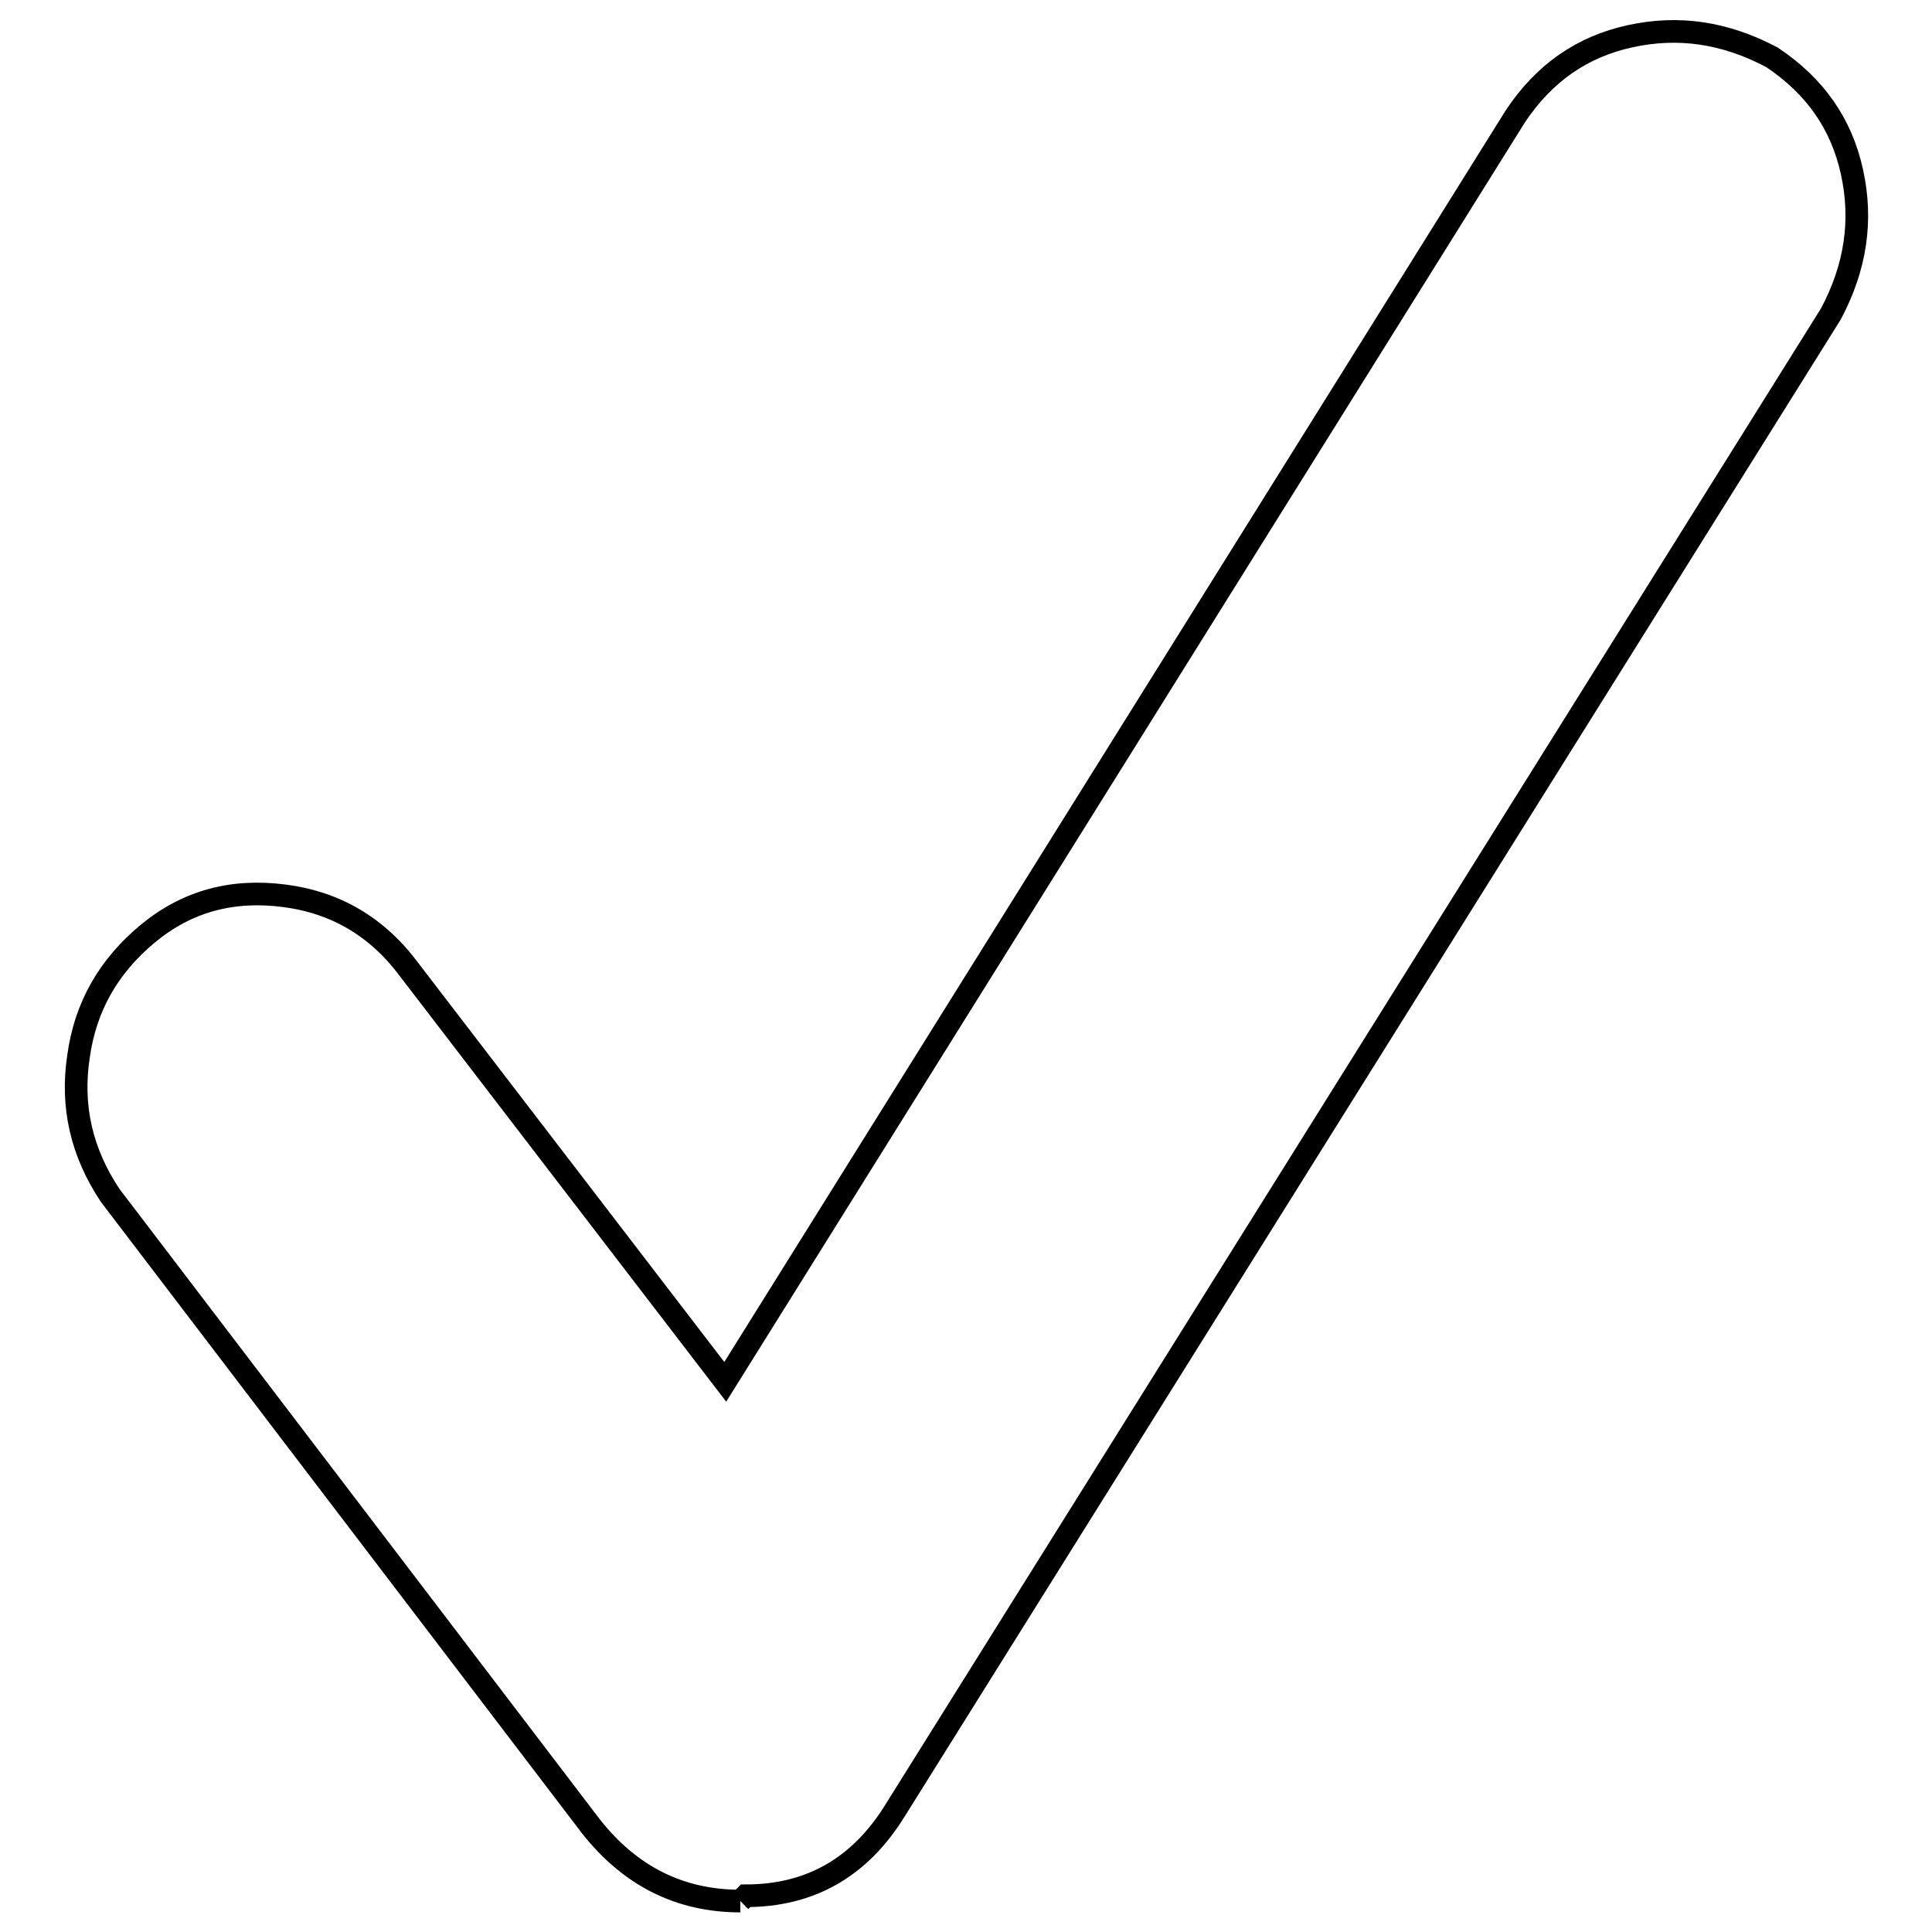 <?xml version="1.0" encoding="utf-8"?>
<!-- Svg Vector Icons : http://www.onlinewebfonts.com/icon -->
<!DOCTYPE svg PUBLIC "-//W3C//DTD SVG 1.1//EN" "http://www.w3.org/Graphics/SVG/1.1/DTD/svg11.dtd">
<svg version="1.1" xmlns="http://www.w3.org/2000/svg" xmlns:xlink="http://www.w3.org/1999/xlink" x="0px" y="0px" viewBox="0 0 256 256" enable-background="new 0 0 256 256" xml:space="preserve">
<g><g><path stroke-width="3" fill-opacity="0" stroke="#000000"  d="M98.1,251.9c-8,0-14.6-3.3-19.8-9.9l-63.7-83.6c-3.8-5.7-5.2-11.8-4.2-18.4c0.9-6.6,4-12,9.2-16.3s11.2-5.9,18.1-5s12.4,4.2,16.6,9.9l41.8,54.5L200.8,15.4c3.8-5.7,8.8-9.2,15.2-10.6c6.4-1.4,12.6-0.5,18.8,2.8c5.7,3.8,9.2,8.8,10.6,15.2c1.4,6.4,0.5,12.6-2.8,18.8L118.6,239.9c-4.7,7.6-11.3,11.3-19.8,11.3L98.1,251.9"/></g></g>
</svg>